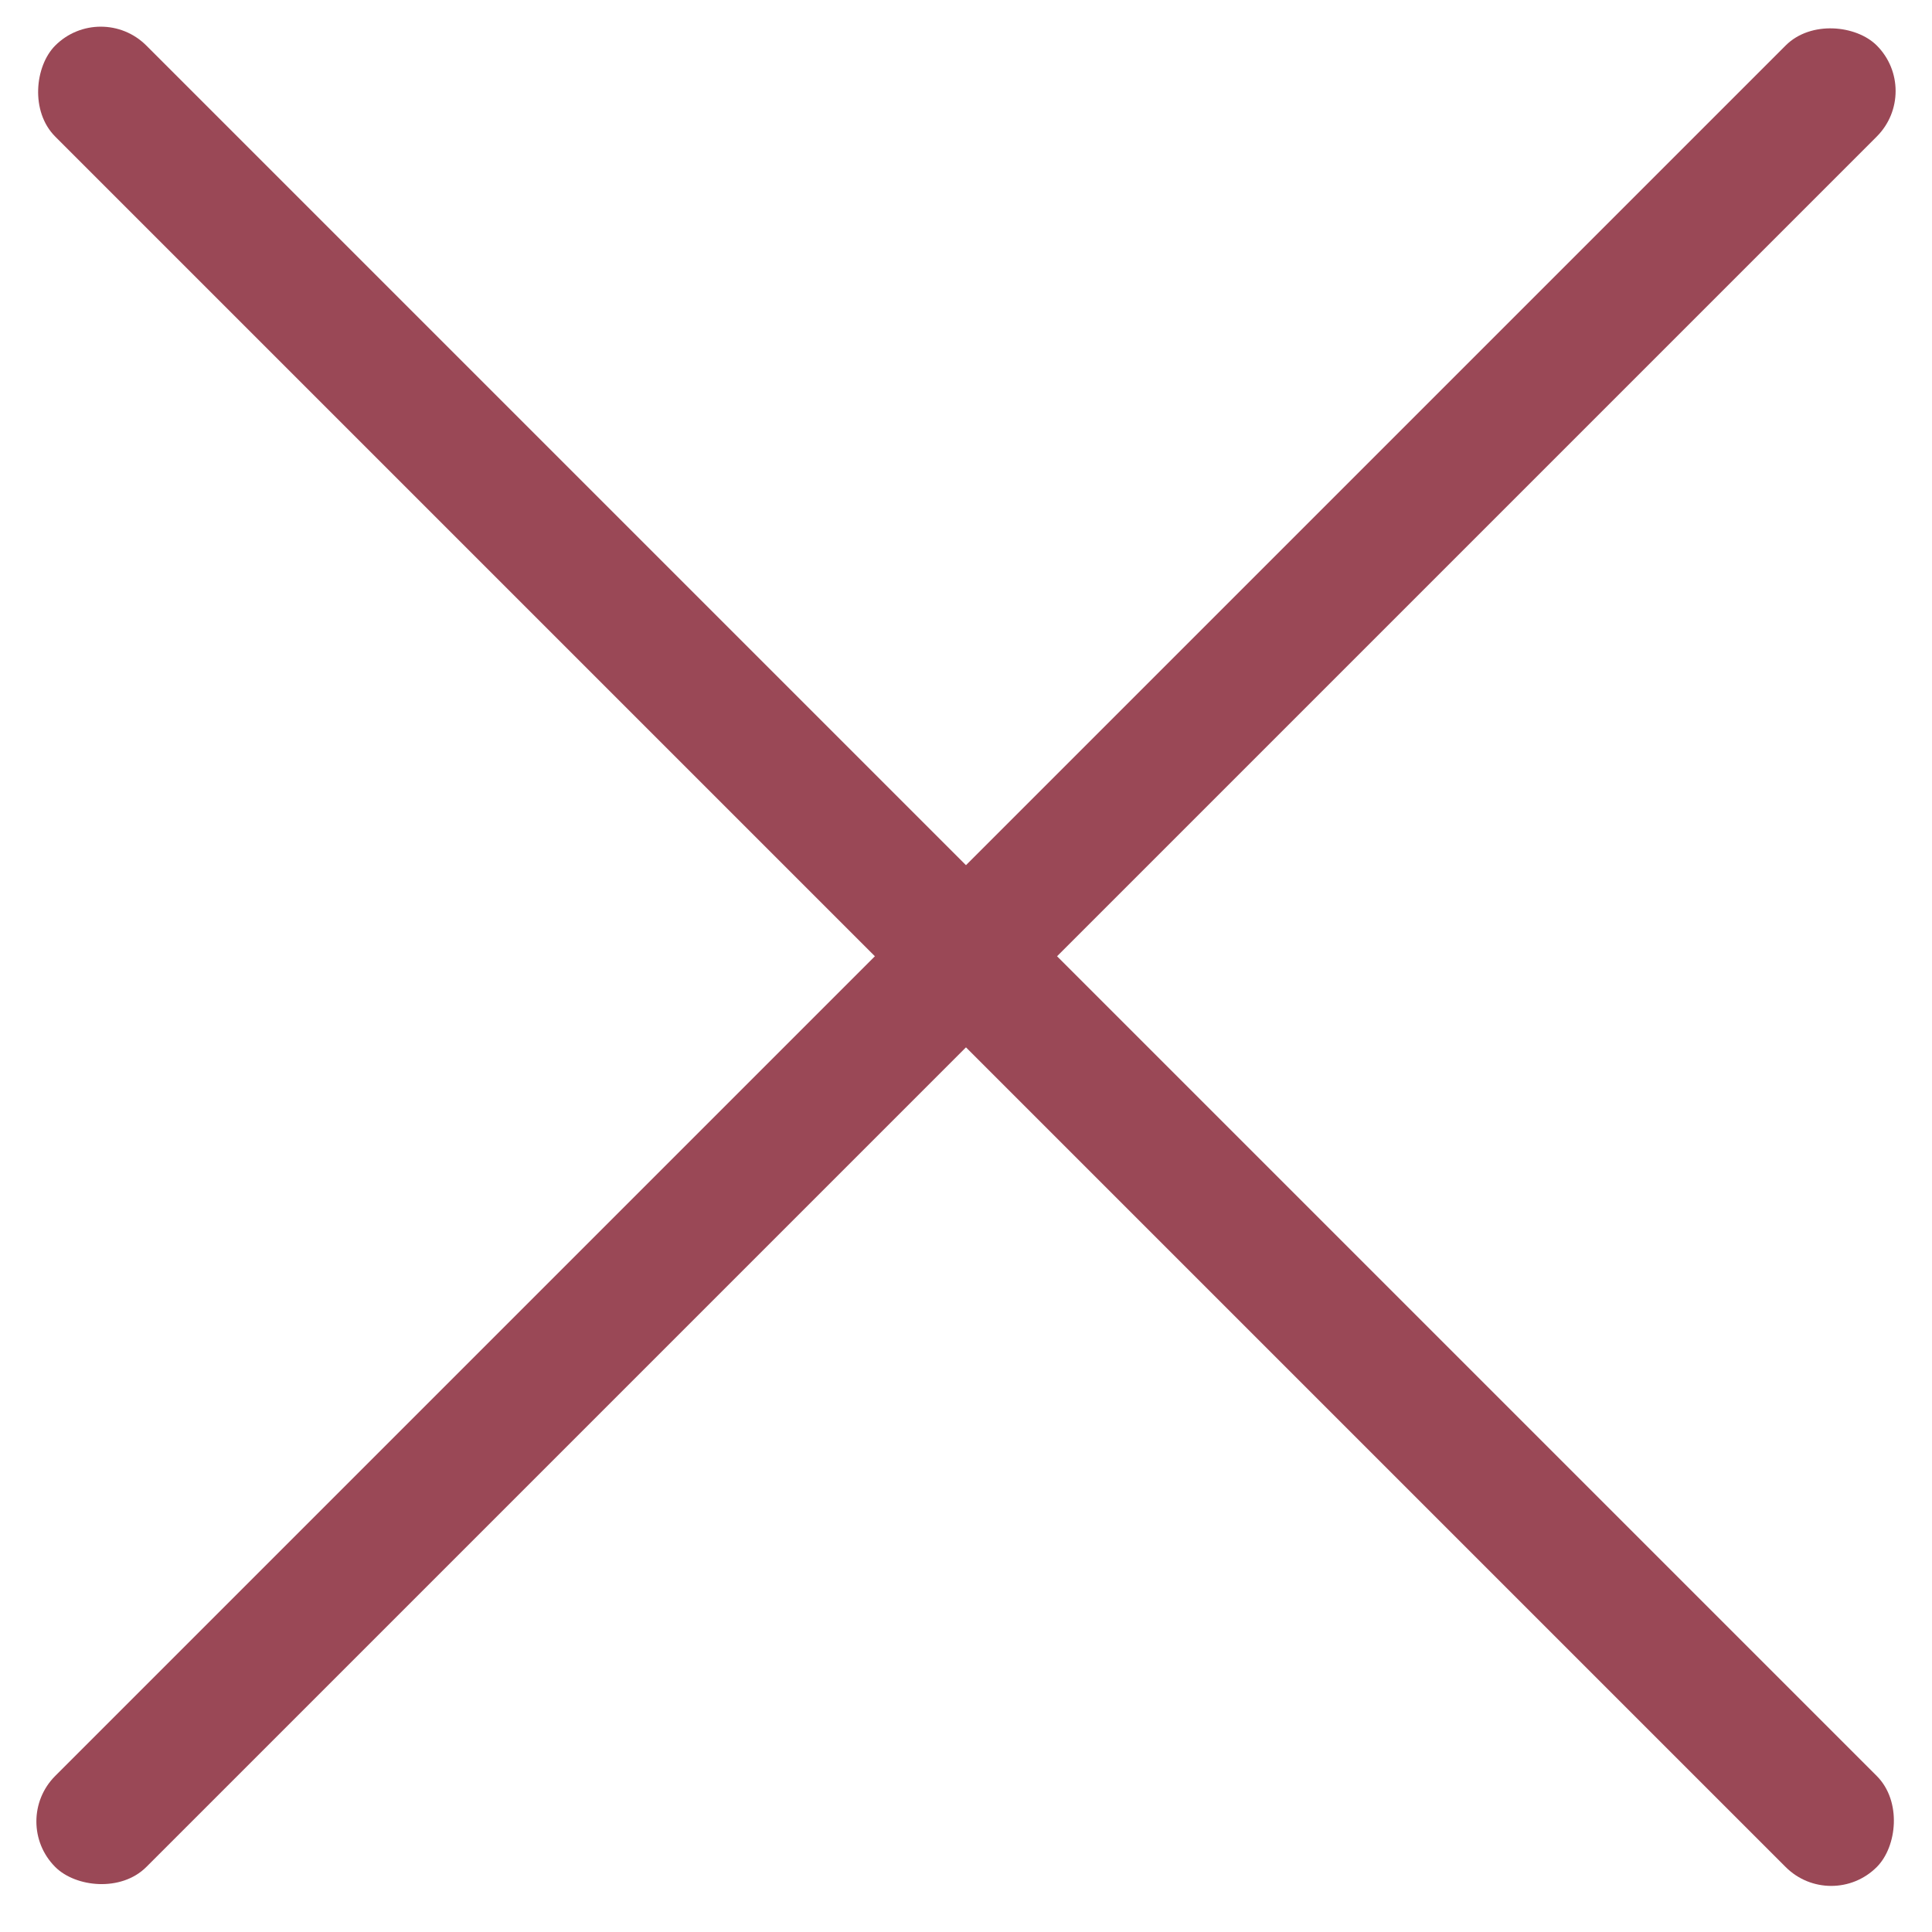 <svg width="30" height="30" fill="none" xmlns="http://www.w3.org/2000/svg"><rect x="1.565" width="40" height="2" rx="1" transform="rotate(45 1.565 0)" fill="#9A4856"/><rect x=".151" y="28.284" width="40" height="2" rx="1" transform="rotate(-45 .15 28.284)" fill="#9A4856"/></svg>